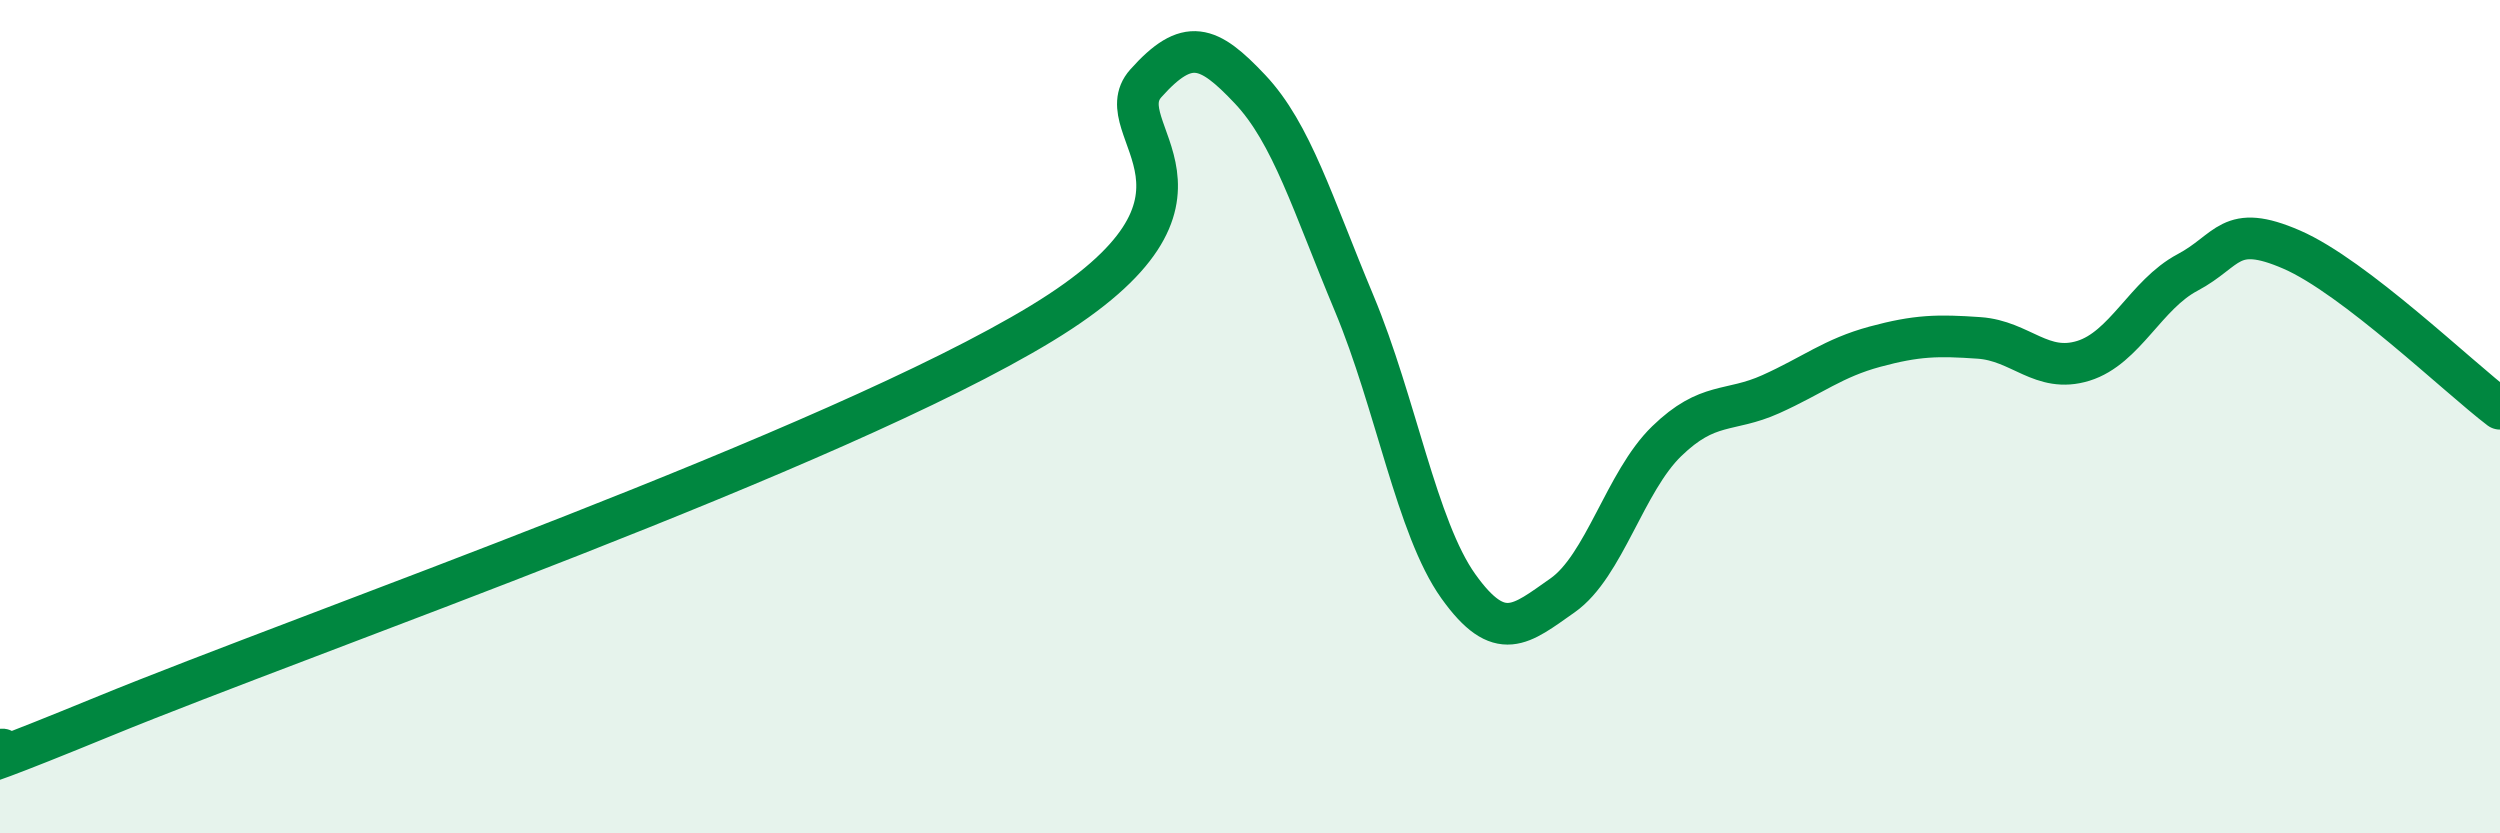 
    <svg width="60" height="20" viewBox="0 0 60 20" xmlns="http://www.w3.org/2000/svg">
      <path
        d="M 0,18 C 0.5,17.84 -2.5,19.24 2.5,17.19 C 7.5,15.14 20,10.8 25,7.76 C 30,4.72 26.5,3.12 27.5,2 C 28.5,0.88 29,1.08 30,2.14 C 31,3.2 31.5,4.89 32.5,7.28 C 33.5,9.67 34,12.67 35,14.07 C 36,15.47 36.5,14.99 37.5,14.29 C 38.5,13.59 39,11.56 40,10.59 C 41,9.62 41.5,9.91 42.5,9.46 C 43.5,9.01 44,8.59 45,8.32 C 46,8.05 46.5,8.04 47.5,8.11 C 48.5,8.18 49,8.97 50,8.66 C 51,8.35 51.5,7.07 52.5,6.54 C 53.5,6.01 53.5,5.34 55,5.99 C 56.5,6.64 59,9.05 60,9.81L60 20L0 20Z"
        fill="#008740"
        opacity="0.1"
        stroke-linecap="round"
        stroke-linejoin="round"
      />
      <path
        d="M 0,18 C 0.5,17.84 -2.5,19.24 2.5,17.19 C 7.5,15.14 20,10.8 25,7.76 C 30,4.72 26.5,3.12 27.5,2 C 28.5,0.88 29,1.08 30,2.14 C 31,3.2 31.5,4.89 32.5,7.28 C 33.5,9.67 34,12.67 35,14.07 C 36,15.47 36.5,14.99 37.5,14.29 C 38.5,13.59 39,11.56 40,10.59 C 41,9.62 41.5,9.91 42.5,9.46 C 43.5,9.01 44,8.59 45,8.32 C 46,8.05 46.5,8.04 47.5,8.11 C 48.5,8.18 49,8.97 50,8.66 C 51,8.35 51.5,7.07 52.5,6.54 C 53.5,6.01 53.5,5.34 55,5.99 C 56.5,6.64 59,9.05 60,9.81"
        stroke="#008740"
        stroke-width="1"
        fill="none"
        stroke-linecap="round"
        stroke-linejoin="round"
      />
    </svg>
  